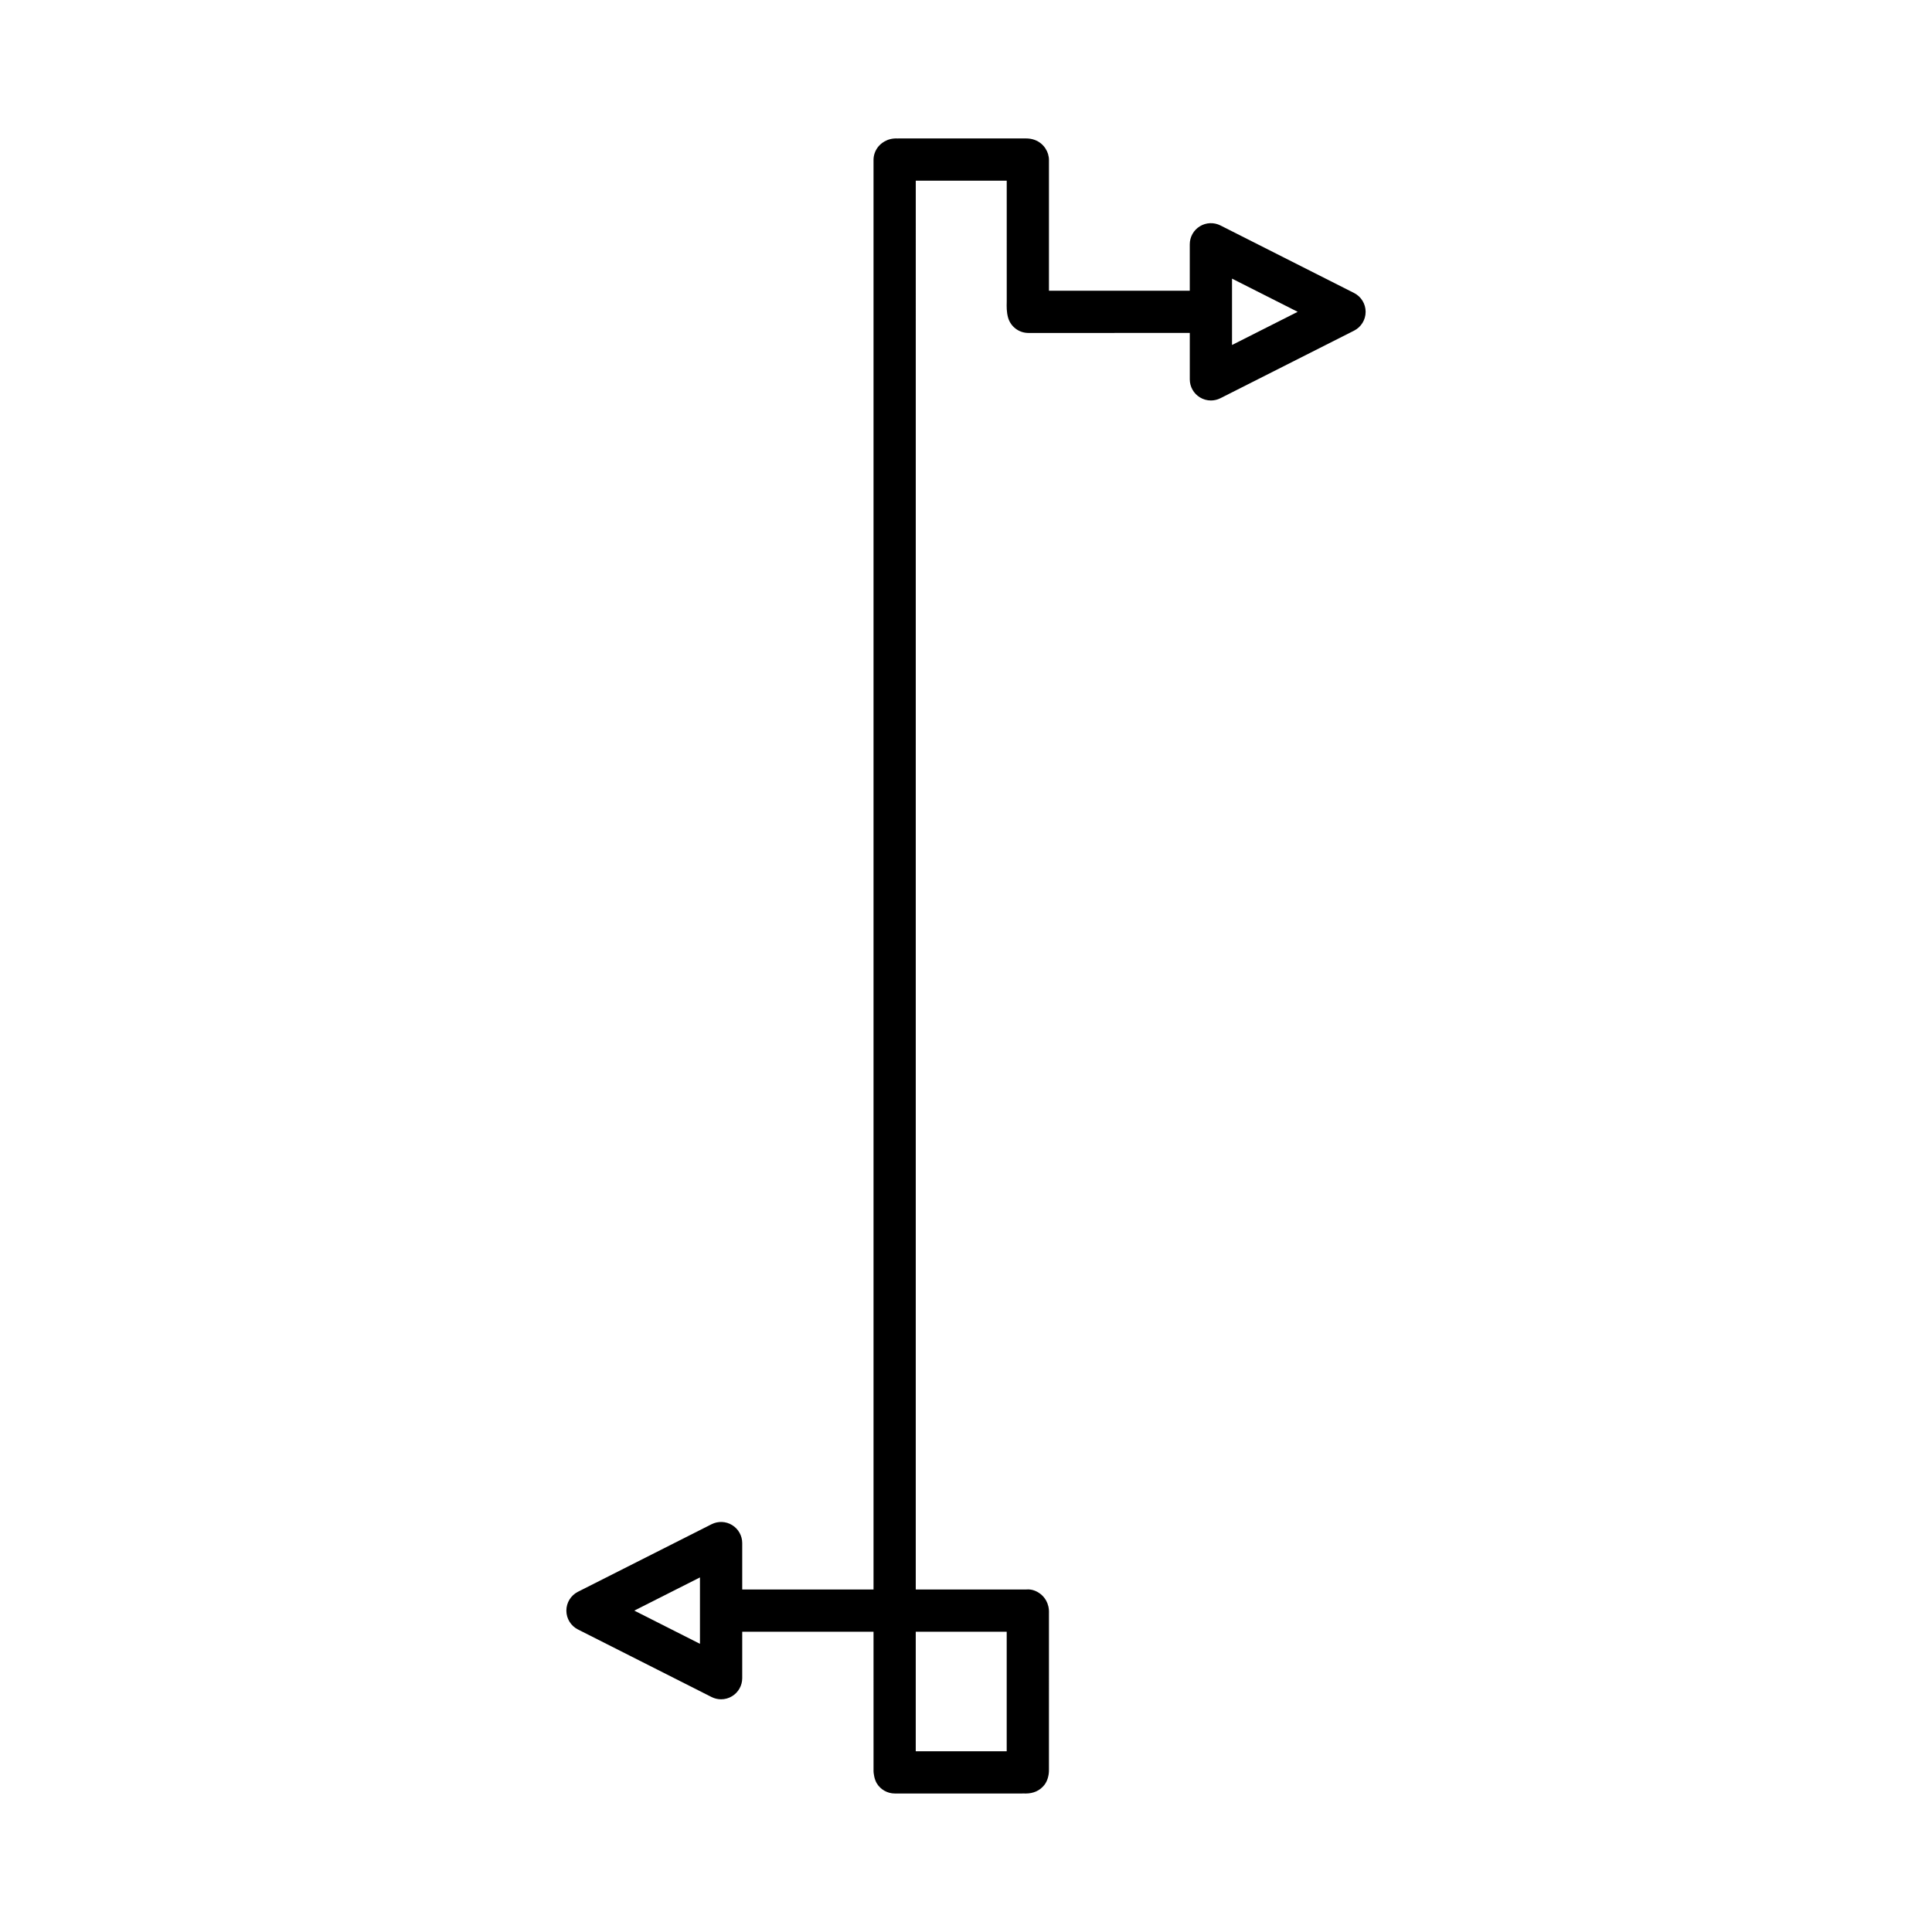 <?xml version="1.0" encoding="UTF-8"?>
<!-- Uploaded to: SVG Repo, www.svgrepo.com, Generator: SVG Repo Mixer Tools -->
<svg fill="#000000" width="800px" height="800px" version="1.1" viewBox="144 144 512 512" xmlns="http://www.w3.org/2000/svg">
 <path d="m461.97 249.3c0.898 0.551 1.914 0.832 2.93 0.832 0.863 0 1.727-0.203 2.527-0.602l35.406-17.898c1.887-0.953 3.074-2.887 3.074-4.996s-1.188-4.047-3.074-4.996l-35.406-17.898c-1.734-0.871-3.801-0.793-5.457 0.23-1.656 1.016-2.668 2.82-2.668 4.766v12.301h-37.316v-34.59c0-0.562-0.086-1.121-0.25-1.66-0.602-1.941-2.473-4.102-5.832-4.102-0.195 0-0.398 0.012-0.605 0.004h-33.215c-0.066 0-0.133 0-0.203 0.004-2.883-0.145-4.594 1.43-5.293 2.383-0.711 0.961-1.094 2.121-1.094 3.316v378.84h-34.797v-12.301c0-1.945-1.012-3.75-2.668-4.766-1.66-1.027-3.723-1.098-5.457-0.23l-35.406 17.898c-1.887 0.953-3.074 2.887-3.074 4.996s1.188 4.047 3.074 4.996l35.406 17.902c0.797 0.398 1.66 0.602 2.527 0.602 1.016 0 2.035-0.277 2.93-0.832 1.656-1.016 2.668-2.82 2.668-4.766v-12.305h34.797l0.004 36.539c-0.051 1.113 0.285 2.707 0.871 3.656 1.016 1.66 2.828 2.672 4.773 2.672h33.734c0.113 0 0.23-0.004 0.34-0.012 0.195 0.012 0.395 0.016 0.578 0.016 2.109 0 3.777-0.762 4.969-2.262 0.82-1.031 1.242-2.574 1.219-4.019l0.004-41.285v-0.168c0.121-2.82-1.316-4.406-2.203-5.113-1.023-0.809-2.316-1.359-3.816-1.223h-29.281l0.004-373.34h24.102l0.004 31.199c0.016 0.312 0.004 0.652-0.004 0.984-0.027 1.164-0.059 2.613 0.359 4.102 0.688 2.406 2.887 4.062 5.383 4.062l42.77-0.004v12.301c0 1.945 1.012 3.75 2.668 4.766zm8.527-31.461 17.402 8.797-17.402 8.793zm-141 361.79-17.402-8.801 17.402-8.797zm81.289-3.203v31.676h-24.102v-31.676z"/>
</svg>
